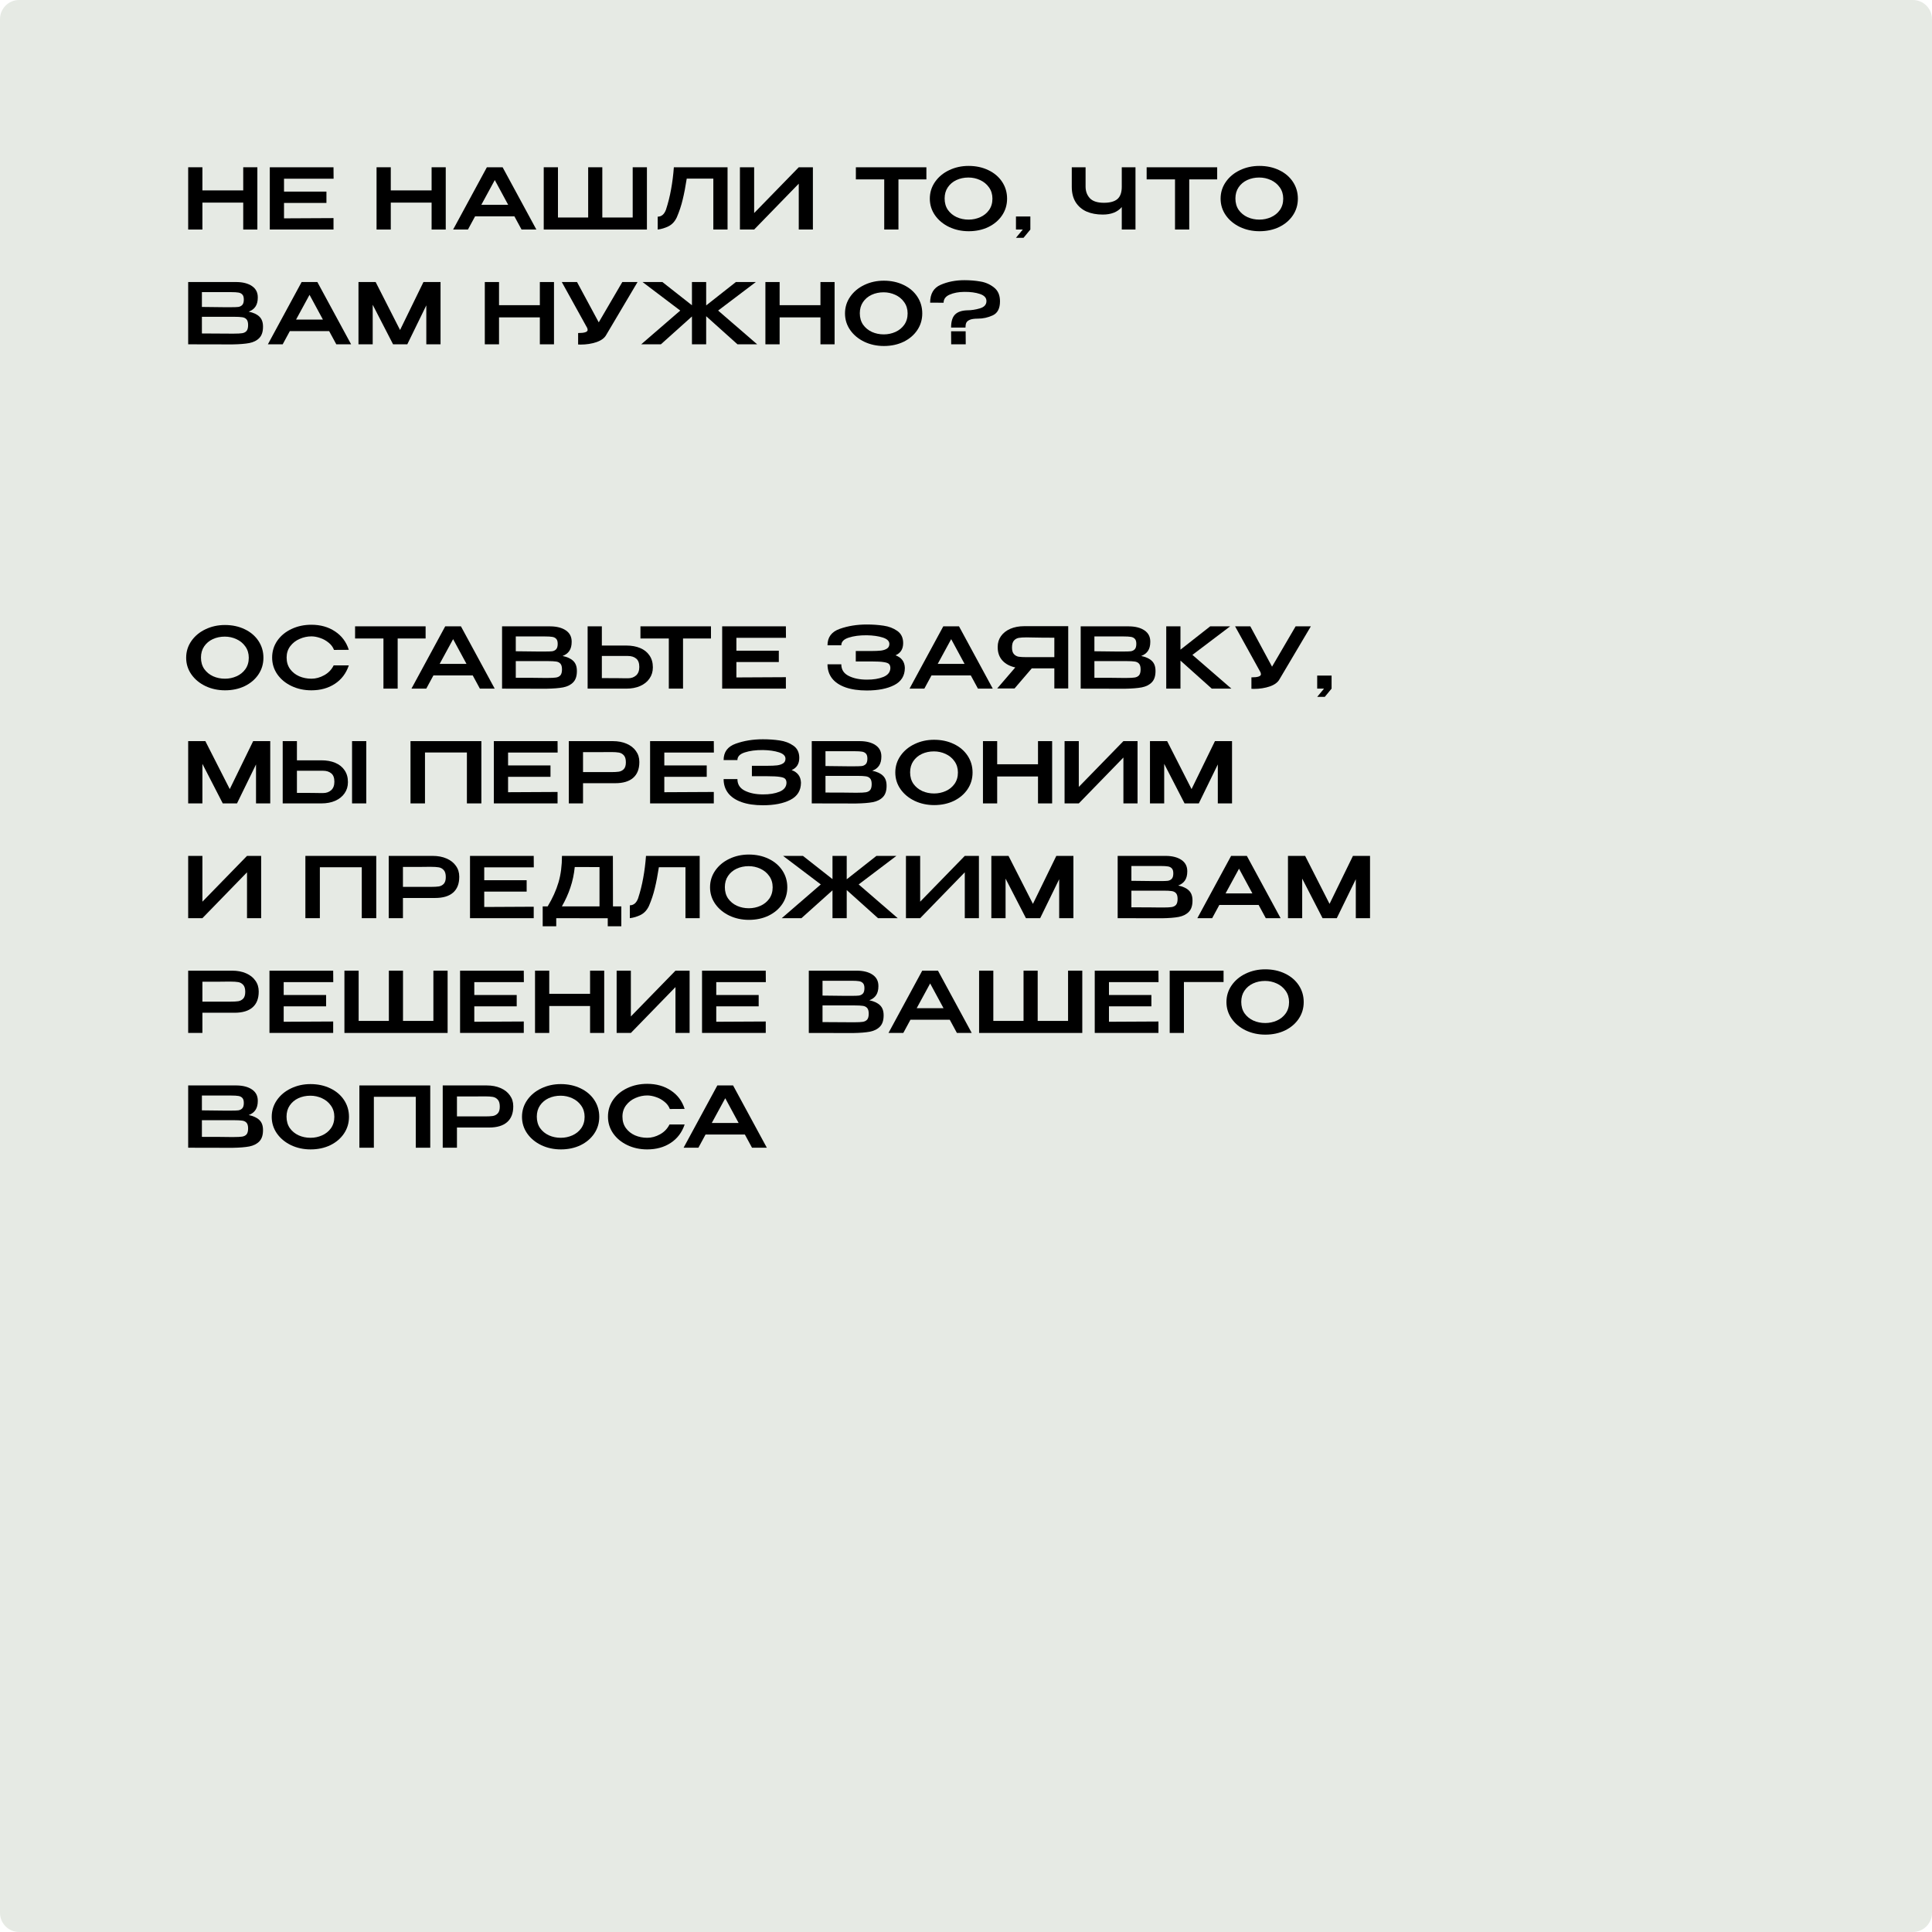 <?xml version="1.0" encoding="UTF-8"?> <svg xmlns="http://www.w3.org/2000/svg" width="505" height="505" viewBox="0 0 505 505" fill="none"><path d="M0 5C0 2.239 2.239 0 5 0H500C502.761 0 505 2.239 505 5V500C505 502.761 502.761 505 500 505H5C2.239 505 0 502.761 0 500V5Z" fill="#57754C" fill-opacity="0.15"></path><path d="M200.439 300H196.567L194.697 296.546H184.423L182.553 300H178.681L187.503 283.72H191.617L200.439 300ZM189.571 287.064L186.051 293.532H193.069L189.571 287.064Z" fill="black"></path><path d="M158.916 291.882C158.916 290.254 159.363 288.787 160.258 287.482C161.167 286.177 162.399 285.157 163.954 284.424C165.523 283.676 167.261 283.302 169.168 283.302C171.558 283.302 173.619 283.881 175.35 285.04C177.095 286.184 178.298 287.79 178.958 289.858L175.086 289.88C174.807 289.132 174.33 288.494 173.656 287.966C172.996 287.423 172.262 287.02 171.456 286.756C170.649 286.477 169.894 286.338 169.19 286.338C168.134 286.338 167.107 286.558 166.11 286.998C165.112 287.423 164.291 288.061 163.646 288.912C163.015 289.748 162.7 290.738 162.7 291.882C162.7 293.041 163 294.038 163.602 294.874C164.203 295.695 164.995 296.326 165.978 296.766C166.975 297.191 168.046 297.404 169.19 297.404C170.319 297.404 171.426 297.103 172.512 296.502C173.612 295.901 174.44 295.043 174.998 293.928H178.958C178.254 296.011 177.036 297.617 175.306 298.746C173.59 299.875 171.544 300.44 169.168 300.44C167.276 300.44 165.545 300.066 163.976 299.318C162.406 298.57 161.167 297.543 160.258 296.238C159.363 294.933 158.916 293.481 158.916 291.882Z" fill="black"></path><path d="M146.584 283.368C148.49 283.368 150.206 283.735 151.732 284.468C153.272 285.201 154.474 286.221 155.34 287.526C156.205 288.831 156.638 290.298 156.638 291.926C156.638 293.539 156.205 294.991 155.34 296.282C154.474 297.573 153.279 298.592 151.754 299.34C150.228 300.073 148.512 300.44 146.606 300.44C144.758 300.44 143.056 300.073 141.502 299.34C139.947 298.592 138.715 297.573 137.806 296.282C136.896 294.977 136.442 293.525 136.442 291.926C136.442 290.313 136.896 288.853 137.806 287.548C138.715 286.243 139.94 285.223 141.48 284.49C143.034 283.742 144.736 283.368 146.584 283.368ZM146.584 297.404C147.654 297.404 148.666 297.191 149.62 296.766C150.573 296.341 151.343 295.717 151.93 294.896C152.516 294.06 152.81 293.07 152.81 291.926C152.81 290.797 152.509 289.814 151.908 288.978C151.321 288.142 150.544 287.504 149.576 287.064C148.622 286.624 147.61 286.404 146.54 286.404C145.396 286.404 144.347 286.624 143.394 287.064C142.455 287.504 141.707 288.135 141.15 288.956C140.592 289.777 140.314 290.753 140.314 291.882C140.314 293.041 140.6 294.038 141.172 294.874C141.758 295.695 142.528 296.326 143.482 296.766C144.435 297.191 145.469 297.404 146.584 297.404Z" fill="black"></path><path d="M127.229 283.72C128.593 283.72 129.795 283.947 130.837 284.402C131.893 284.857 132.707 285.495 133.279 286.316C133.865 287.123 134.159 288.061 134.159 289.132V289.22C134.159 291.009 133.623 292.373 132.553 293.312C131.482 294.251 129.913 294.72 127.845 294.72H119.441V300H115.723V283.72H127.229ZM126.811 291.816C127.647 291.816 128.314 291.779 128.813 291.706C129.326 291.618 129.759 291.391 130.111 291.024C130.463 290.643 130.639 290.056 130.639 289.264C130.639 288.428 130.463 287.819 130.111 287.438C129.759 287.042 129.326 286.8 128.813 286.712C128.314 286.624 127.647 286.58 126.811 286.58H125.953C125.571 286.58 124.911 286.587 123.973 286.602C123.034 286.602 121.523 286.602 119.441 286.602V291.816H126.789H126.811Z" fill="black"></path><path d="M112.462 283.72V300H108.678V286.69H97.722V300H93.938V283.72H112.462Z" fill="black"></path><path d="M81.166 283.368C83.073 283.368 84.789 283.735 86.314 284.468C87.854 285.201 89.057 286.221 89.922 287.526C90.788 288.831 91.22 290.298 91.22 291.926C91.22 293.539 90.788 294.991 89.922 296.282C89.057 297.573 87.862 298.592 86.336 299.34C84.811 300.073 83.095 300.44 81.188 300.44C79.34 300.44 77.639 300.073 76.084 299.34C74.53 298.592 73.298 297.573 72.388 296.282C71.479 294.977 71.024 293.525 71.024 291.926C71.024 290.313 71.479 288.853 72.388 287.548C73.298 286.243 74.522 285.223 76.062 284.49C77.617 283.742 79.318 283.368 81.166 283.368ZM81.166 297.404C82.237 297.404 83.249 297.191 84.202 296.766C85.156 296.341 85.926 295.717 86.512 294.896C87.099 294.06 87.392 293.07 87.392 291.926C87.392 290.797 87.092 289.814 86.49 288.978C85.904 288.142 85.126 287.504 84.158 287.064C83.205 286.624 82.193 286.404 81.122 286.404C79.978 286.404 78.93 286.624 77.976 287.064C77.038 287.504 76.29 288.135 75.732 288.956C75.175 289.777 74.896 290.753 74.896 291.882C74.896 293.041 75.182 294.038 75.754 294.874C76.341 295.695 77.111 296.326 78.064 296.766C79.018 297.191 80.052 297.404 81.166 297.404Z" fill="black"></path><path d="M65.006 291.464C66.238 291.713 67.169 292.146 67.8 292.762C68.431 293.363 68.746 294.229 68.746 295.358V295.446C68.746 296.722 68.423 297.69 67.778 298.35C67.147 299.01 66.275 299.45 65.16 299.67C64.06 299.875 62.601 299.993 60.782 300.022H60.738H59.704L49.188 300V283.72H61.794C63.495 283.735 64.852 284.087 65.864 284.776C66.876 285.465 67.382 286.441 67.382 287.702V287.79C67.382 288.743 67.184 289.521 66.788 290.122C66.392 290.723 65.798 291.171 65.006 291.464ZM63.73 288.296C63.73 287.68 63.598 287.24 63.334 286.976C63.07 286.697 62.725 286.529 62.3 286.47C61.875 286.397 61.259 286.36 60.452 286.36H60.408H52.774V290.232L58.472 290.298H58.252H60.452C61.273 290.298 61.882 290.276 62.278 290.232C62.689 290.173 63.033 290.005 63.312 289.726C63.591 289.433 63.73 288.956 63.73 288.296ZM61.156 297.206C62.109 297.206 62.821 297.169 63.29 297.096C63.774 297.023 64.155 296.832 64.434 296.524C64.713 296.201 64.852 295.681 64.852 294.962C64.852 294.273 64.713 293.774 64.434 293.466C64.155 293.158 63.774 292.975 63.29 292.916C62.821 292.843 62.109 292.806 61.156 292.806H61.134H52.774V297.162C56.206 297.162 58.67 297.177 60.166 297.206H61.156Z" fill="black"></path><path d="M330.719 253.368C332.625 253.368 334.341 253.735 335.867 254.468C337.407 255.201 338.609 256.221 339.475 257.526C340.34 258.831 340.773 260.298 340.773 261.926C340.773 263.539 340.34 264.991 339.475 266.282C338.609 267.573 337.414 268.592 335.889 269.34C334.363 270.073 332.647 270.44 330.741 270.44C328.893 270.44 327.191 270.073 325.637 269.34C324.082 268.592 322.85 267.573 321.941 266.282C321.031 264.977 320.577 263.525 320.577 261.926C320.577 260.313 321.031 258.853 321.941 257.548C322.85 256.243 324.075 255.223 325.615 254.49C327.169 253.742 328.871 253.368 330.719 253.368ZM330.719 267.404C331.789 267.404 332.801 267.191 333.755 266.766C334.708 266.341 335.478 265.717 336.065 264.896C336.651 264.06 336.945 263.07 336.945 261.926C336.945 260.797 336.644 259.814 336.043 258.978C335.456 258.142 334.679 257.504 333.711 257.064C332.757 256.624 331.745 256.404 330.675 256.404C329.531 256.404 328.482 256.624 327.529 257.064C326.59 257.504 325.842 258.135 325.285 258.956C324.727 259.777 324.449 260.753 324.449 261.882C324.449 263.041 324.735 264.038 325.307 264.874C325.893 265.695 326.663 266.326 327.617 266.766C328.57 267.191 329.604 267.404 330.719 267.404Z" fill="black"></path><path d="M319.824 253.72V256.69H309.462V270H305.744V253.72H319.824Z" fill="black"></path><path d="M300.957 263.048H289.869V267.074L302.805 267.008V270H286.151V253.72H302.805L302.827 256.712H289.869V260.078H300.957V263.048Z" fill="black"></path><path d="M255.924 253.72H259.642H255.924ZM271.236 266.854H279.178V253.72H282.896V270H255.924V253.72H259.642V266.854H267.54V253.72H271.236V266.854Z" fill="black"></path><path d="M253.997 270H250.125L248.255 266.546H237.981L236.111 270H232.239L241.061 253.72H245.175L253.997 270ZM243.129 257.064L239.609 263.532H246.627L243.129 257.064Z" fill="black"></path><path d="M227.228 261.464C228.46 261.713 229.391 262.146 230.022 262.762C230.652 263.363 230.968 264.229 230.968 265.358V265.446C230.968 266.722 230.645 267.69 230 268.35C229.369 269.01 228.496 269.45 227.382 269.67C226.282 269.875 224.822 269.993 223.004 270.022H222.96H221.926L211.41 270V253.72H224.016C225.717 253.735 227.074 254.087 228.086 254.776C229.098 255.465 229.604 256.441 229.604 257.702V257.79C229.604 258.743 229.406 259.521 229.01 260.122C228.614 260.723 228.02 261.171 227.228 261.464ZM225.952 258.296C225.952 257.68 225.82 257.24 225.556 256.976C225.292 256.697 224.947 256.529 224.522 256.47C224.096 256.397 223.48 256.36 222.674 256.36H222.63H214.996V260.232L220.694 260.298H220.474H222.674C223.495 260.298 224.104 260.276 224.5 260.232C224.91 260.173 225.255 260.005 225.534 259.726C225.812 259.433 225.952 258.956 225.952 258.296ZM223.378 267.206C224.331 267.206 225.042 267.169 225.512 267.096C225.996 267.023 226.377 266.832 226.656 266.524C226.934 266.201 227.074 265.681 227.074 264.962C227.074 264.273 226.934 263.774 226.656 263.466C226.377 263.158 225.996 262.975 225.512 262.916C225.042 262.843 224.331 262.806 223.378 262.806H223.356H214.996V267.162C218.428 267.162 220.892 267.177 222.388 267.206H223.378Z" fill="black"></path><path d="M198.309 263.048H187.221V267.074L200.157 267.008V270H183.503V253.72H200.157L200.179 256.712H187.221V260.078H198.309V263.048Z" fill="black"></path><path d="M164.9 253.72V265.688L176.56 253.72H180.256V270H176.56V258.01L164.9 270H161.182V253.72H164.9Z" fill="black"></path><path d="M143.567 259.77H154.237V253.72H157.933V270H154.237V262.96H143.567V270H139.849V253.72H143.567V259.77Z" fill="black"></path><path d="M135.062 263.048H123.974V267.074L136.91 267.008V270H120.256V253.72H136.91L136.932 256.712H123.974V260.078H135.062V263.048Z" fill="black"></path><path d="M90.028 253.72H93.746H90.028ZM105.34 266.854H113.282V253.72H117V270H90.028V253.72H93.746V266.854H101.644V253.72H105.34V266.854Z" fill="black"></path><path d="M85.241 263.048H74.153V267.074L87.089 267.008V270H70.435V253.72H87.089L87.111 256.712H74.153V260.078H85.241V263.048Z" fill="black"></path><path d="M60.694 253.72C62.058 253.72 63.261 253.947 64.302 254.402C65.358 254.857 66.172 255.495 66.744 256.316C67.331 257.123 67.624 258.061 67.624 259.132V259.22C67.624 261.009 67.089 262.373 66.018 263.312C64.947 264.251 63.378 264.72 61.31 264.72H52.906V270H49.188V253.72H60.694ZM60.276 261.816C61.112 261.816 61.779 261.779 62.278 261.706C62.791 261.618 63.224 261.391 63.576 261.024C63.928 260.643 64.104 260.056 64.104 259.264C64.104 258.428 63.928 257.819 63.576 257.438C63.224 257.042 62.791 256.8 62.278 256.712C61.779 256.624 61.112 256.58 60.276 256.58H59.418C59.037 256.58 58.377 256.587 57.438 256.602C56.499 256.602 54.989 256.602 52.906 256.602V261.816H60.254H60.276Z" fill="black"></path><path d="M358.108 223.72V240H354.39V229.814L349.418 240H345.7L340.376 229.66V240H336.658V223.72H341.146L347.526 236.26L353.642 223.72H358.108Z" fill="black"></path><path d="M334.732 240H330.86L328.99 236.546H318.716L316.846 240H312.974L321.796 223.72H325.91L334.732 240ZM323.864 227.064L320.344 233.532H327.362L323.864 227.064Z" fill="black"></path><path d="M307.963 231.464C309.195 231.713 310.126 232.146 310.757 232.762C311.387 233.363 311.703 234.229 311.703 235.358V235.446C311.703 236.722 311.38 237.69 310.735 238.35C310.104 239.01 309.231 239.45 308.117 239.67C307.017 239.875 305.557 239.993 303.739 240.022H303.695H302.661L292.145 240V223.72H304.751C306.452 223.735 307.809 224.087 308.821 224.776C309.833 225.465 310.339 226.441 310.339 227.702V227.79C310.339 228.743 310.141 229.521 309.745 230.122C309.349 230.723 308.755 231.171 307.963 231.464ZM306.687 228.296C306.687 227.68 306.555 227.24 306.291 226.976C306.027 226.697 305.682 226.529 305.257 226.47C304.831 226.397 304.215 226.36 303.409 226.36H303.365H295.731V230.232L301.429 230.298H301.209H303.409C304.23 230.298 304.839 230.276 305.235 230.232C305.645 230.173 305.99 230.005 306.269 229.726C306.547 229.433 306.687 228.956 306.687 228.296ZM304.113 237.206C305.066 237.206 305.777 237.169 306.247 237.096C306.731 237.023 307.112 236.832 307.391 236.524C307.669 236.201 307.809 235.681 307.809 234.962C307.809 234.273 307.669 233.774 307.391 233.466C307.112 233.158 306.731 232.975 306.247 232.916C305.777 232.843 305.066 232.806 304.113 232.806H304.091H295.731V237.162C299.163 237.162 301.627 237.177 303.123 237.206H304.113Z" fill="black"></path><path d="M280.575 223.72V240H276.857V229.814L271.885 240H268.167L262.843 229.66V240H259.125V223.72H263.613L269.993 236.26L276.109 223.72H280.575Z" fill="black"></path><path d="M240.521 223.72V235.688L252.181 223.72H255.877V240H252.181V228.01L240.521 240H236.803V223.72H240.521Z" fill="black"></path><path d="M224.445 231.178L234.653 240H229.505L221.321 232.652V240H217.603V232.718L209.485 240H204.337L214.545 231.178L204.689 223.72H209.881L217.603 229.792V223.72H221.321V229.836L229.087 223.72H234.301L224.445 231.178Z" fill="black"></path><path d="M195.737 223.368C197.644 223.368 199.36 223.735 200.885 224.468C202.425 225.201 203.628 226.221 204.493 227.526C205.359 228.831 205.791 230.298 205.791 231.926C205.791 233.539 205.359 234.991 204.493 236.282C203.628 237.573 202.433 238.592 200.907 239.34C199.382 240.073 197.666 240.44 195.759 240.44C193.911 240.44 192.21 240.073 190.655 239.34C189.101 238.592 187.869 237.573 186.959 236.282C186.05 234.977 185.595 233.525 185.595 231.926C185.595 230.313 186.05 228.853 186.959 227.548C187.869 226.243 189.093 225.223 190.633 224.49C192.188 223.742 193.889 223.368 195.737 223.368ZM195.737 237.404C196.808 237.404 197.82 237.191 198.773 236.766C199.727 236.341 200.497 235.717 201.083 234.896C201.67 234.06 201.963 233.07 201.963 231.926C201.963 230.797 201.663 229.814 201.061 228.978C200.475 228.142 199.697 227.504 198.729 227.064C197.776 226.624 196.764 226.404 195.693 226.404C194.549 226.404 193.501 226.624 192.547 227.064C191.609 227.504 190.861 228.135 190.303 228.956C189.746 229.777 189.467 230.753 189.467 231.882C189.467 233.041 189.753 234.038 190.325 234.874C190.912 235.695 191.682 236.326 192.635 236.766C193.589 237.191 194.623 237.404 195.737 237.404Z" fill="black"></path><path d="M182.89 223.72V240H179.172V226.69H172.22C171.897 228.787 171.545 230.613 171.164 232.168C170.797 233.723 170.284 235.27 169.624 236.81C169.11 237.895 168.392 238.673 167.468 239.142C166.544 239.597 165.598 239.883 164.63 240V236.634C165.612 236.634 166.331 236.033 166.786 234.83C167.358 233.085 167.805 231.303 168.128 229.484C168.465 227.665 168.707 225.744 168.854 223.72H182.89Z" fill="black"></path><path d="M160.223 236.92H162.401V242.112H158.859V240.022L145.395 240V242.112H141.853V236.92H143.151C144.442 234.779 145.388 232.681 145.989 230.628C146.591 228.575 146.891 226.272 146.891 223.72H160.201L160.223 236.92ZM150.235 226.624C150.045 228.516 149.663 230.305 149.091 231.992C148.534 233.664 147.793 235.307 146.869 236.92H156.703V226.646L150.235 226.624Z" fill="black"></path><path d="M137.66 233.048H126.572V237.074L139.508 237.008V240H122.854V223.72H139.508L139.53 226.712H126.572V230.078H137.66V233.048Z" fill="black"></path><path d="M113.113 223.72C114.477 223.72 115.68 223.947 116.721 224.402C117.777 224.857 118.591 225.495 119.163 226.316C119.75 227.123 120.043 228.061 120.043 229.132V229.22C120.043 231.009 119.508 232.373 118.437 233.312C117.367 234.251 115.797 234.72 113.729 234.72H105.325V240H101.607V223.72H113.113ZM112.695 231.816C113.531 231.816 114.199 231.779 114.697 231.706C115.211 231.618 115.643 231.391 115.995 231.024C116.347 230.643 116.523 230.056 116.523 229.264C116.523 228.428 116.347 227.819 115.995 227.438C115.643 227.042 115.211 226.8 114.697 226.712C114.199 226.624 113.531 226.58 112.695 226.58H111.837C111.456 226.58 110.796 226.587 109.857 226.602C108.919 226.602 107.408 226.602 105.325 226.602V231.816H112.673H112.695Z" fill="black"></path><path d="M98.347 223.72V240H94.563V226.69H83.607V240H79.823V223.72H98.347Z" fill="black"></path><path d="M52.906 223.72V235.688L64.566 223.72H68.262V240H64.566V228.01L52.906 240H49.188V223.72H52.906Z" fill="black"></path><path d="M322.038 193.72V210H318.32V199.814L313.348 210H309.63L304.306 199.66V210H300.588V193.72H305.076L311.456 206.26L317.572 193.72H322.038Z" fill="black"></path><path d="M281.984 193.72V205.688L293.644 193.72H297.34V210H293.644V198.01L281.984 210H278.266V193.72H281.984Z" fill="black"></path><path d="M260.651 199.77H271.321V193.72H275.017V210H271.321V202.96H260.651V210H256.933V193.72H260.651V199.77Z" fill="black"></path><path d="M244.162 193.368C246.068 193.368 247.784 193.735 249.31 194.468C250.85 195.201 252.052 196.221 252.918 197.526C253.783 198.831 254.216 200.298 254.216 201.926C254.216 203.539 253.783 204.991 252.918 206.282C252.052 207.573 250.857 208.592 249.332 209.34C247.806 210.073 246.09 210.44 244.184 210.44C242.336 210.44 240.634 210.073 239.08 209.34C237.525 208.592 236.293 207.573 235.384 206.282C234.474 204.977 234.02 203.525 234.02 201.926C234.02 200.313 234.474 198.853 235.384 197.548C236.293 196.243 237.518 195.223 239.058 194.49C240.612 193.742 242.314 193.368 244.162 193.368ZM244.162 207.404C245.232 207.404 246.244 207.191 247.198 206.766C248.151 206.341 248.921 205.717 249.508 204.896C250.094 204.06 250.388 203.07 250.388 201.926C250.388 200.797 250.087 199.814 249.486 198.978C248.899 198.142 248.122 197.504 247.154 197.064C246.2 196.624 245.188 196.404 244.118 196.404C242.974 196.404 241.925 196.624 240.972 197.064C240.033 197.504 239.285 198.135 238.728 198.956C238.17 199.777 237.892 200.753 237.892 201.882C237.892 203.041 238.178 204.038 238.75 204.874C239.336 205.695 240.106 206.326 241.06 206.766C242.013 207.191 243.047 207.404 244.162 207.404Z" fill="black"></path><path d="M228.001 201.464C229.233 201.713 230.164 202.146 230.795 202.762C231.426 203.363 231.741 204.229 231.741 205.358V205.446C231.741 206.722 231.418 207.69 230.773 208.35C230.142 209.01 229.27 209.45 228.155 209.67C227.055 209.875 225.596 209.993 223.777 210.022H223.733H222.699L212.183 210V193.72H224.789C226.49 193.735 227.847 194.087 228.859 194.776C229.871 195.465 230.377 196.441 230.377 197.702V197.79C230.377 198.743 230.179 199.521 229.783 200.122C229.387 200.723 228.793 201.171 228.001 201.464ZM226.725 198.296C226.725 197.68 226.593 197.24 226.329 196.976C226.065 196.697 225.72 196.529 225.295 196.47C224.87 196.397 224.254 196.36 223.447 196.36H223.403H215.769V200.232L221.467 200.298H221.247H223.447C224.268 200.298 224.877 200.276 225.273 200.232C225.684 200.173 226.028 200.005 226.307 199.726C226.586 199.433 226.725 198.956 226.725 198.296ZM224.151 207.206C225.104 207.206 225.816 207.169 226.285 207.096C226.769 207.023 227.15 206.832 227.429 206.524C227.708 206.201 227.847 205.681 227.847 204.962C227.847 204.273 227.708 203.774 227.429 203.466C227.15 203.158 226.769 202.975 226.285 202.916C225.816 202.843 225.104 202.806 224.151 202.806H224.129H215.769V207.162C219.201 207.162 221.665 207.177 223.161 207.206H224.151Z" fill="black"></path><path d="M209.362 204.61C209.347 206.649 208.423 208.137 206.59 209.076C204.757 210.015 202.366 210.484 199.418 210.484C197.247 210.484 195.392 210.213 193.852 209.67C192.312 209.127 191.139 208.343 190.332 207.316C189.54 206.289 189.144 205.065 189.144 203.642H192.752C192.752 205.021 193.397 206.033 194.688 206.678C195.979 207.323 197.555 207.646 199.418 207.646C201.119 207.661 202.564 207.426 203.752 206.942C204.955 206.443 205.563 205.659 205.578 204.588C205.563 204.133 205.446 203.796 205.226 203.576C205.021 203.341 204.566 203.173 203.862 203.07C203.173 202.953 202.087 202.894 200.606 202.894H196.536V200.166H200.606C201.633 200.166 202.469 200.129 203.114 200.056C203.774 199.968 204.302 199.792 204.698 199.528C205.109 199.264 205.314 198.861 205.314 198.318C205.314 197.57 204.742 197.013 203.598 196.646C202.454 196.279 201.061 196.081 199.418 196.052C197.555 196.037 195.979 196.243 194.688 196.668C193.397 197.079 192.752 197.746 192.752 198.67H189.144C189.144 196.558 190.207 195.128 192.334 194.38C194.475 193.617 196.837 193.236 199.418 193.236C200.987 193.236 202.447 193.339 203.796 193.544C205.16 193.735 206.355 194.189 207.382 194.908C208.409 195.627 208.922 196.69 208.922 198.098C208.922 199.653 208.255 200.716 206.92 201.288C208.489 201.86 209.303 202.953 209.362 204.566V204.61Z" fill="black"></path><path d="M184.731 203.048H173.643V207.074L186.579 207.008V210H169.925V193.72H186.579L186.601 196.712H173.643V200.078H184.731V203.048Z" fill="black"></path><path d="M160.184 193.72C161.548 193.72 162.75 193.947 163.792 194.402C164.848 194.857 165.662 195.495 166.234 196.316C166.82 197.123 167.114 198.061 167.114 199.132V199.22C167.114 201.009 166.578 202.373 165.508 203.312C164.437 204.251 162.868 204.72 160.8 204.72H152.396V210H148.678V193.72H160.184ZM159.766 201.816C160.602 201.816 161.269 201.779 161.768 201.706C162.281 201.618 162.714 201.391 163.066 201.024C163.418 200.643 163.594 200.056 163.594 199.264C163.594 198.428 163.418 197.819 163.066 197.438C162.714 197.042 162.281 196.8 161.768 196.712C161.269 196.624 160.602 196.58 159.766 196.58H158.908C158.526 196.58 157.866 196.587 156.928 196.602C155.989 196.602 154.478 196.602 152.396 196.602V201.816H159.744H159.766Z" fill="black"></path><path d="M143.891 203.048H132.803V207.074L145.739 207.008V210H129.085V193.72H145.739L145.761 196.712H132.803V200.078H143.891V203.048Z" fill="black"></path><path d="M125.825 193.72V210H122.041V196.69H111.085V210H107.301V193.72H125.825Z" fill="black"></path><path d="M83.992 198.736C85.386 198.736 86.603 198.956 87.644 199.396C88.686 199.836 89.492 200.481 90.064 201.332C90.651 202.183 90.944 203.202 90.944 204.39V204.478C90.944 205.563 90.651 206.524 90.064 207.36C89.492 208.196 88.678 208.849 87.622 209.318C86.581 209.773 85.378 210 84.014 210H73.894V193.72H77.612V198.736H83.948H83.992ZM92.022 210V193.72H95.74V210H92.022ZM84.432 207.294C85.298 207.294 86.009 207.045 86.566 206.546C87.124 206.047 87.402 205.307 87.402 204.324C87.402 203.312 87.131 202.586 86.588 202.146C86.046 201.691 85.327 201.464 84.432 201.464H84.41H77.612V207.25C80.736 207.25 82.797 207.265 83.794 207.294H84.432Z" fill="black"></path><path d="M70.638 193.72V210H66.92V199.814L61.948 210H58.23L52.906 199.66V210H49.188V193.72H53.676L60.056 206.26L66.172 193.72H70.638Z" fill="black"></path><path d="M344.297 180V176.59H348.059V180L346.277 182.156H344.297L346.079 180H344.297Z" fill="black"></path><path d="M342.637 163.72L334.453 177.536C334.013 178.357 333.162 178.988 331.901 179.428C330.64 179.853 329.261 180.066 327.765 180.066L327.105 180.044V177.052C328.762 177.052 329.591 176.781 329.591 176.238C329.591 176.15 329.576 176.055 329.547 175.952C329.518 175.849 329.496 175.776 329.481 175.732L322.837 163.72H326.819L332.495 174.258L338.655 163.72H342.637Z" fill="black"></path><path d="M311.683 171.178L321.869 180H316.743L308.559 172.674V180H304.841V163.72H308.559V169.814L316.325 163.72H321.539L311.683 171.178Z" fill="black"></path><path d="M298.295 171.464C299.527 171.713 300.458 172.146 301.089 172.762C301.719 173.363 302.035 174.229 302.035 175.358V175.446C302.035 176.722 301.712 177.69 301.067 178.35C300.436 179.01 299.563 179.45 298.449 179.67C297.349 179.875 295.889 179.993 294.071 180.022H294.027H292.993L282.477 180V163.72H295.083C296.784 163.735 298.141 164.087 299.153 164.776C300.165 165.465 300.671 166.441 300.671 167.702V167.79C300.671 168.743 300.473 169.521 300.077 170.122C299.681 170.723 299.087 171.171 298.295 171.464ZM297.019 168.296C297.019 167.68 296.887 167.24 296.623 166.976C296.359 166.697 296.014 166.529 295.589 166.47C295.163 166.397 294.547 166.36 293.741 166.36H293.697H286.063V170.232L291.761 170.298H291.541H293.741C294.562 170.298 295.171 170.276 295.567 170.232C295.977 170.173 296.322 170.005 296.601 169.726C296.879 169.433 297.019 168.956 297.019 168.296ZM294.445 177.206C295.398 177.206 296.109 177.169 296.579 177.096C297.063 177.023 297.444 176.832 297.723 176.524C298.001 176.201 298.141 175.681 298.141 174.962C298.141 174.273 298.001 173.774 297.723 173.466C297.444 173.158 297.063 172.975 296.579 172.916C296.109 172.843 295.398 172.806 294.445 172.806H294.423H286.063V177.162C289.495 177.162 291.959 177.177 293.455 177.206H294.445Z" fill="black"></path><path d="M276.009 171.772C276.023 170.423 276.023 169.843 276.009 170.034V171.772ZM279.221 179.956H275.591V174.698H269.695L265.185 179.956H260.653L265.383 174.456C263.945 174.148 262.816 173.539 261.995 172.63C261.188 171.721 260.785 170.569 260.785 169.176V169.088C260.785 168.017 261.071 167.079 261.643 166.272C262.229 165.451 263.043 164.813 264.085 164.358C265.141 163.903 266.351 163.676 267.715 163.676H279.221V179.956ZM264.525 169.264C264.525 170.041 264.693 170.613 265.031 170.98C265.368 171.347 265.786 171.574 266.285 171.662C266.783 171.735 267.48 171.772 268.375 171.772H268.397H275.591V166.69C273.42 166.69 271.345 166.668 269.365 166.624C269.086 166.609 268.756 166.602 268.375 166.602C267.48 166.602 266.783 166.646 266.285 166.734C265.786 166.822 265.368 167.057 265.031 167.438C264.693 167.819 264.525 168.428 264.525 169.264Z" fill="black"></path><path d="M259.496 180H255.624L253.754 176.546H243.48L241.61 180H237.738L246.56 163.72H250.674L259.496 180ZM248.628 167.064L245.108 173.532H252.126L248.628 167.064Z" fill="black"></path><path d="M236.516 174.61C236.502 176.649 235.578 178.137 233.744 179.076C231.911 180.015 229.52 180.484 226.572 180.484C224.402 180.484 222.546 180.213 221.006 179.67C219.466 179.127 218.293 178.343 217.486 177.316C216.694 176.289 216.298 175.065 216.298 173.642H219.906C219.906 175.021 220.552 176.033 221.842 176.678C223.133 177.323 224.71 177.646 226.572 177.646C228.274 177.661 229.718 177.426 230.906 176.942C232.109 176.443 232.718 175.659 232.732 174.588C232.718 174.133 232.6 173.796 232.38 173.576C232.175 173.341 231.72 173.173 231.016 173.07C230.327 172.953 229.242 172.894 227.76 172.894H223.69V170.166H227.76C228.787 170.166 229.623 170.129 230.268 170.056C230.928 169.968 231.456 169.792 231.852 169.528C232.263 169.264 232.468 168.861 232.468 168.318C232.468 167.57 231.896 167.013 230.752 166.646C229.608 166.279 228.215 166.081 226.572 166.052C224.71 166.037 223.133 166.243 221.842 166.668C220.552 167.079 219.906 167.746 219.906 168.67H216.298C216.298 166.558 217.362 165.128 219.488 164.38C221.63 163.617 223.991 163.236 226.572 163.236C228.142 163.236 229.601 163.339 230.95 163.544C232.314 163.735 233.51 164.189 234.536 164.908C235.563 165.627 236.076 166.69 236.076 168.098C236.076 169.653 235.409 170.716 234.074 171.288C235.644 171.86 236.458 172.953 236.516 174.566V174.61Z" fill="black"></path><path d="M203.572 173.048H192.484V177.074L205.42 177.008V180H188.766V163.72H205.42L205.442 166.712H192.484V170.078H203.572V173.048Z" fill="black"></path><path d="M167.404 166.822V163.72H185.84L167.404 166.822ZM185.84 163.72V166.888H178.536V180H174.818V166.888H167.404V163.72H185.84Z" fill="black"></path><path d="M163.696 168.736C165.089 168.736 166.306 168.956 167.348 169.396C168.389 169.836 169.196 170.481 169.768 171.332C170.354 172.183 170.648 173.202 170.648 174.39V174.478C170.648 175.563 170.354 176.524 169.768 177.36C169.196 178.196 168.382 178.849 167.326 179.318C166.284 179.773 165.082 180 163.718 180H153.598V163.72H157.316V168.736H163.652H163.696ZM164.136 177.294C165.001 177.294 165.712 177.045 166.27 176.546C166.827 176.047 167.106 175.307 167.106 174.324C167.106 173.312 166.834 172.586 166.292 172.146C165.749 171.691 165.03 171.464 164.136 171.464H164.114H157.316V177.25C160.44 177.25 162.5 177.265 163.498 177.294H164.136Z" fill="black"></path><path d="M147.051 171.464C148.283 171.713 149.215 172.146 149.845 172.762C150.476 173.363 150.791 174.229 150.791 175.358V175.446C150.791 176.722 150.469 177.69 149.823 178.35C149.193 179.01 148.32 179.45 147.205 179.67C146.105 179.875 144.646 179.993 142.827 180.022H142.783H141.749L131.233 180V163.72H143.839C145.541 163.735 146.897 164.087 147.909 164.776C148.921 165.465 149.427 166.441 149.427 167.702V167.79C149.427 168.743 149.229 169.521 148.833 170.122C148.437 170.723 147.843 171.171 147.051 171.464ZM145.775 168.296C145.775 167.68 145.643 167.24 145.379 166.976C145.115 166.697 144.771 166.529 144.345 166.47C143.92 166.397 143.304 166.36 142.497 166.36H142.453H134.819V170.232L140.517 170.298H140.297H142.497C143.319 170.298 143.927 170.276 144.323 170.232C144.734 170.173 145.079 170.005 145.357 169.726C145.636 169.433 145.775 168.956 145.775 168.296ZM143.201 177.206C144.155 177.206 144.866 177.169 145.335 177.096C145.819 177.023 146.201 176.832 146.479 176.524C146.758 176.201 146.897 175.681 146.897 174.962C146.897 174.273 146.758 173.774 146.479 173.466C146.201 173.158 145.819 172.975 145.335 172.916C144.866 172.843 144.155 172.806 143.201 172.806H143.179H134.819V177.162C138.251 177.162 140.715 177.177 142.211 177.206H143.201Z" fill="black"></path><path d="M129.307 180H125.435L123.565 176.546H113.291L111.421 180H107.549L116.371 163.72H120.485L129.307 180ZM118.439 167.064L114.919 173.532H121.937L118.439 167.064Z" fill="black"></path><path d="M92.813 166.822V163.72H111.249L92.813 166.822ZM111.249 163.72V166.888H103.945V180H100.227V166.888H92.813V163.72H111.249Z" fill="black"></path><path d="M71.134 171.882C71.134 170.254 71.581 168.787 72.476 167.482C73.385 166.177 74.617 165.157 76.172 164.424C77.741 163.676 79.479 163.302 81.386 163.302C83.776 163.302 85.837 163.881 87.568 165.04C89.313 166.184 90.516 167.79 91.176 169.858L87.304 169.88C87.025 169.132 86.549 168.494 85.874 167.966C85.214 167.423 84.481 167.02 83.674 166.756C82.867 166.477 82.112 166.338 81.408 166.338C80.352 166.338 79.325 166.558 78.328 166.998C77.331 167.423 76.509 168.061 75.864 168.912C75.233 169.748 74.918 170.738 74.918 171.882C74.918 173.041 75.219 174.038 75.82 174.874C76.421 175.695 77.213 176.326 78.196 176.766C79.193 177.191 80.264 177.404 81.408 177.404C82.537 177.404 83.644 177.103 84.73 176.502C85.83 175.901 86.659 175.043 87.216 173.928H91.176C90.472 176.011 89.254 177.617 87.524 178.746C85.808 179.875 83.762 180.44 81.386 180.44C79.494 180.44 77.763 180.066 76.194 179.318C74.624 178.57 73.385 177.543 72.476 176.238C71.581 174.933 71.134 173.481 71.134 171.882Z" fill="black"></path><path d="M58.802 163.368C60.709 163.368 62.425 163.735 63.95 164.468C65.49 165.201 66.693 166.221 67.558 167.526C68.423 168.831 68.856 170.298 68.856 171.926C68.856 173.539 68.423 174.991 67.558 176.282C66.693 177.573 65.497 178.592 63.972 179.34C62.447 180.073 60.731 180.44 58.824 180.44C56.976 180.44 55.275 180.073 53.72 179.34C52.165 178.592 50.933 177.573 50.024 176.282C49.115 174.977 48.66 173.525 48.66 171.926C48.66 170.313 49.115 168.853 50.024 167.548C50.933 166.243 52.158 165.223 53.698 164.49C55.253 163.742 56.954 163.368 58.802 163.368ZM58.802 177.404C59.873 177.404 60.885 177.191 61.838 176.766C62.791 176.341 63.561 175.717 64.148 174.896C64.735 174.06 65.028 173.07 65.028 171.926C65.028 170.797 64.727 169.814 64.126 168.978C63.539 168.142 62.762 167.504 61.794 167.064C60.841 166.624 59.829 166.404 58.758 166.404C57.614 166.404 56.565 166.624 55.612 167.064C54.673 167.504 53.925 168.135 53.368 168.956C52.811 169.777 52.532 170.753 52.532 171.882C52.532 173.041 52.818 174.038 53.39 174.874C53.977 175.695 54.747 176.326 55.7 176.766C56.653 177.191 57.687 177.404 58.802 177.404Z" fill="black"></path><path d="M261.386 78.758C261.386 80.621 260.755 81.845 259.494 82.432C258.247 83.004 256.949 83.29 255.6 83.29C254.661 83.29 253.957 83.393 253.488 83.598C253.018 83.803 252.71 84.067 252.564 84.39C252.432 84.713 252.366 85.123 252.366 85.622H248.604C248.604 84.053 248.941 82.923 249.616 82.234C250.305 81.53 251.368 81.156 252.806 81.112C253.876 81.112 254.984 80.943 256.128 80.606C257.272 80.269 257.844 79.631 257.844 78.692C257.844 77.841 257.279 77.225 256.15 76.844C255.035 76.463 253.671 76.279 252.058 76.294C250.547 76.309 249.264 76.551 248.208 77.02C247.166 77.475 246.646 78.179 246.646 79.132L243.126 79.11C243.126 76.793 244.042 75.238 245.876 74.446C247.724 73.639 249.799 73.236 252.102 73.236C253.583 73.236 254.984 73.353 256.304 73.588C257.624 73.808 258.797 74.329 259.824 75.15C260.865 75.957 261.386 77.159 261.386 78.758ZM248.626 90L248.604 86.59H252.41L252.432 90H248.626Z" fill="black"></path><path d="M231.014 73.368C232.92 73.368 234.636 73.735 236.162 74.468C237.702 75.201 238.904 76.221 239.77 77.526C240.635 78.831 241.068 80.298 241.068 81.926C241.068 83.539 240.635 84.991 239.77 86.282C238.904 87.573 237.709 88.592 236.184 89.34C234.658 90.073 232.942 90.44 231.036 90.44C229.188 90.44 227.486 90.073 225.932 89.34C224.377 88.592 223.145 87.573 222.236 86.282C221.326 84.977 220.872 83.525 220.872 81.926C220.872 80.313 221.326 78.853 222.236 77.548C223.145 76.243 224.37 75.223 225.91 74.49C227.464 73.742 229.166 73.368 231.014 73.368ZM231.014 87.404C232.084 87.404 233.096 87.191 234.05 86.766C235.003 86.341 235.773 85.717 236.36 84.896C236.946 84.06 237.24 83.07 237.24 81.926C237.24 80.797 236.939 79.814 236.338 78.978C235.751 78.142 234.974 77.504 234.006 77.064C233.052 76.624 232.04 76.404 230.97 76.404C229.826 76.404 228.777 76.624 227.824 77.064C226.885 77.504 226.137 78.135 225.58 78.956C225.022 79.777 224.744 80.753 224.744 81.882C224.744 83.041 225.03 84.038 225.602 84.874C226.188 85.695 226.958 86.326 227.912 86.766C228.865 87.191 229.899 87.404 231.014 87.404Z" fill="black"></path><path d="M203.785 79.77H214.455V73.72H218.151V90H214.455V82.96H203.785V90H200.067V73.72H203.785V79.77Z" fill="black"></path><path d="M187.708 81.178L197.916 90H192.768L184.584 82.652V90H180.866V82.718L172.748 90H167.6L177.808 81.178L167.952 73.72H173.144L180.866 79.792V73.72H184.584V79.836L192.35 73.72H197.564L187.708 81.178Z" fill="black"></path><path d="M166.645 73.72L158.461 87.536C158.021 88.357 157.17 88.988 155.909 89.428C154.647 89.853 153.269 90.066 151.773 90.066L151.113 90.044V87.052C152.77 87.052 153.599 86.781 153.599 86.238C153.599 86.15 153.584 86.055 153.555 85.952C153.525 85.849 153.503 85.776 153.489 85.732L146.845 73.72H150.827L156.503 84.258L162.663 73.72H166.645Z" fill="black"></path><path d="M130.44 79.77H141.11V73.72H144.806V90H141.11V82.96H130.44V90H126.722V73.72H130.44V79.77Z" fill="black"></path><path d="M115.152 73.72V90H111.434V79.814L106.462 90H102.744L97.42 79.66V90H93.702V73.72H98.19L104.57 86.26L110.686 73.72H115.152Z" fill="black"></path><path d="M91.776 90H87.904L86.034 86.546H75.76L73.89 90H70.018L78.84 73.72H82.954L91.776 90ZM80.908 77.064L77.388 83.532H84.406L80.908 77.064Z" fill="black"></path><path d="M65.006 81.464C66.238 81.713 67.169 82.146 67.8 82.762C68.431 83.363 68.746 84.229 68.746 85.358V85.446C68.746 86.722 68.423 87.69 67.778 88.35C67.147 89.01 66.275 89.45 65.16 89.67C64.06 89.875 62.601 89.993 60.782 90.022H60.738H59.704L49.188 90V73.72H61.794C63.495 73.735 64.852 74.087 65.864 74.776C66.876 75.465 67.382 76.441 67.382 77.702V77.79C67.382 78.743 67.184 79.521 66.788 80.122C66.392 80.723 65.798 81.171 65.006 81.464ZM63.73 78.296C63.73 77.68 63.598 77.24 63.334 76.976C63.07 76.697 62.725 76.529 62.3 76.47C61.875 76.397 61.259 76.36 60.452 76.36H60.408H52.774V80.232L58.472 80.298H58.252H60.452C61.273 80.298 61.882 80.276 62.278 80.232C62.689 80.173 63.033 80.005 63.312 79.726C63.591 79.433 63.73 78.956 63.73 78.296ZM61.156 87.206C62.109 87.206 62.821 87.169 63.29 87.096C63.774 87.023 64.155 86.832 64.434 86.524C64.713 86.201 64.852 85.681 64.852 84.962C64.852 84.273 64.713 83.774 64.434 83.466C64.155 83.158 63.774 82.975 63.29 82.916C62.821 82.843 62.109 82.806 61.156 82.806H61.134H52.774V87.162C56.206 87.162 58.67 87.177 60.166 87.206H61.156Z" fill="black"></path><path d="M329.192 43.368C331.098 43.368 332.814 43.735 334.34 44.468C335.88 45.201 337.082 46.221 337.948 47.526C338.813 48.831 339.246 50.298 339.246 51.926C339.246 53.539 338.813 54.991 337.948 56.282C337.082 57.573 335.887 58.592 334.362 59.34C332.836 60.073 331.12 60.44 329.214 60.44C327.366 60.44 325.664 60.073 324.11 59.34C322.555 58.592 321.323 57.573 320.414 56.282C319.504 54.977 319.05 53.525 319.05 51.926C319.05 50.313 319.504 48.853 320.414 47.548C321.323 46.243 322.548 45.223 324.088 44.49C325.642 43.742 327.344 43.368 329.192 43.368ZM329.192 57.404C330.262 57.404 331.274 57.191 332.228 56.766C333.181 56.341 333.951 55.717 334.538 54.896C335.124 54.06 335.418 53.07 335.418 51.926C335.418 50.797 335.117 49.814 334.516 48.978C333.929 48.142 333.152 47.504 332.184 47.064C331.23 46.624 330.218 46.404 329.148 46.404C328.004 46.404 326.955 46.624 326.002 47.064C325.063 47.504 324.315 48.135 323.758 48.956C323.2 49.777 322.922 50.753 322.922 51.882C322.922 53.041 323.208 54.038 323.78 54.874C324.366 55.695 325.136 56.326 326.09 56.766C327.043 57.191 328.077 57.404 329.192 57.404Z" fill="black"></path><path d="M299.719 46.822V43.72H318.155L299.719 46.822ZM318.155 43.72V46.888H310.851V60H307.133V46.888H299.719V43.72H318.155Z" fill="black"></path><path d="M293.216 43.72H296.802V60H293.216V54.126C292.101 55.431 290.444 56.084 288.244 56.084C286.63 56.084 285.215 55.82 283.998 55.292C282.795 54.749 281.849 53.935 281.16 52.85C280.485 51.765 280.148 50.423 280.148 48.824V43.72H283.756V48.758C283.756 49.99 284.13 51.009 284.878 51.816C285.626 52.608 286.85 53.004 288.552 53.004C290.136 53.004 291.309 52.681 292.072 52.036C292.834 51.376 293.216 50.305 293.216 48.824V43.72Z" fill="black"></path><path d="M265.56 60V56.59H269.322V60L267.54 62.156H265.56L267.342 60H265.56Z" fill="black"></path><path d="M253.184 43.368C255.091 43.368 256.807 43.735 258.332 44.468C259.872 45.201 261.075 46.221 261.94 47.526C262.805 48.831 263.238 50.298 263.238 51.926C263.238 53.539 262.805 54.991 261.94 56.282C261.075 57.573 259.879 58.592 258.354 59.34C256.829 60.073 255.113 60.44 253.206 60.44C251.358 60.44 249.657 60.073 248.102 59.34C246.547 58.592 245.315 57.573 244.406 56.282C243.497 54.977 243.042 53.525 243.042 51.926C243.042 50.313 243.497 48.853 244.406 47.548C245.315 46.243 246.54 45.223 248.08 44.49C249.635 43.742 251.336 43.368 253.184 43.368ZM253.184 57.404C254.255 57.404 255.267 57.191 256.22 56.766C257.173 56.341 257.943 55.717 258.53 54.896C259.117 54.06 259.41 53.07 259.41 51.926C259.41 50.797 259.109 49.814 258.508 48.978C257.921 48.142 257.144 47.504 256.176 47.064C255.223 46.624 254.211 46.404 253.14 46.404C251.996 46.404 250.947 46.624 249.994 47.064C249.055 47.504 248.307 48.135 247.75 48.956C247.193 49.777 246.914 50.753 246.914 51.882C246.914 53.041 247.2 54.038 247.772 54.874C248.359 55.695 249.129 56.326 250.082 56.766C251.035 57.191 252.069 57.404 253.184 57.404Z" fill="black"></path><path d="M223.712 46.822V43.72H242.148L223.712 46.822ZM242.148 43.72V46.888H234.844V60H231.126V46.888H223.712V43.72H242.148Z" fill="black"></path><path d="M197.124 43.72V55.688L208.784 43.72H212.48V60H208.784V48.01L197.124 60H193.406V43.72H197.124Z" fill="black"></path><path d="M190.173 43.72V60H186.455V46.69H179.503C179.18 48.787 178.828 50.613 178.447 52.168C178.08 53.723 177.567 55.27 176.907 56.81C176.394 57.895 175.675 58.673 174.751 59.142C173.827 59.597 172.881 59.883 171.913 60V56.634C172.896 56.634 173.614 56.033 174.069 54.83C174.641 53.085 175.088 51.303 175.411 49.484C175.748 47.665 175.99 45.744 176.137 43.72H190.173Z" fill="black"></path><path d="M142.125 43.72H145.843H142.125ZM157.437 56.854H165.379V43.72H169.097V60H142.125V43.72H145.843V56.854H153.741V43.72H157.437V56.854Z" fill="black"></path><path d="M140.199 60H136.327L134.457 56.546H124.183L122.313 60H118.441L127.263 43.72H131.377L140.199 60ZM129.331 47.064L125.811 53.532H132.829L129.331 47.064Z" fill="black"></path><path d="M102.145 49.77H112.815V43.72H116.511V60H112.815V52.96H102.145V60H98.427V43.72H102.145V49.77Z" fill="black"></path><path d="M85.327 53.048H74.239V57.074L87.175 57.008V60H70.521V43.72H87.175L87.197 46.712H74.239V50.078H85.327V53.048Z" fill="black"></path><path d="M52.906 49.77H63.576V43.72H67.272V60H63.576V52.96H52.906V60H49.188V43.72H52.906V49.77Z" fill="black"></path></svg> 